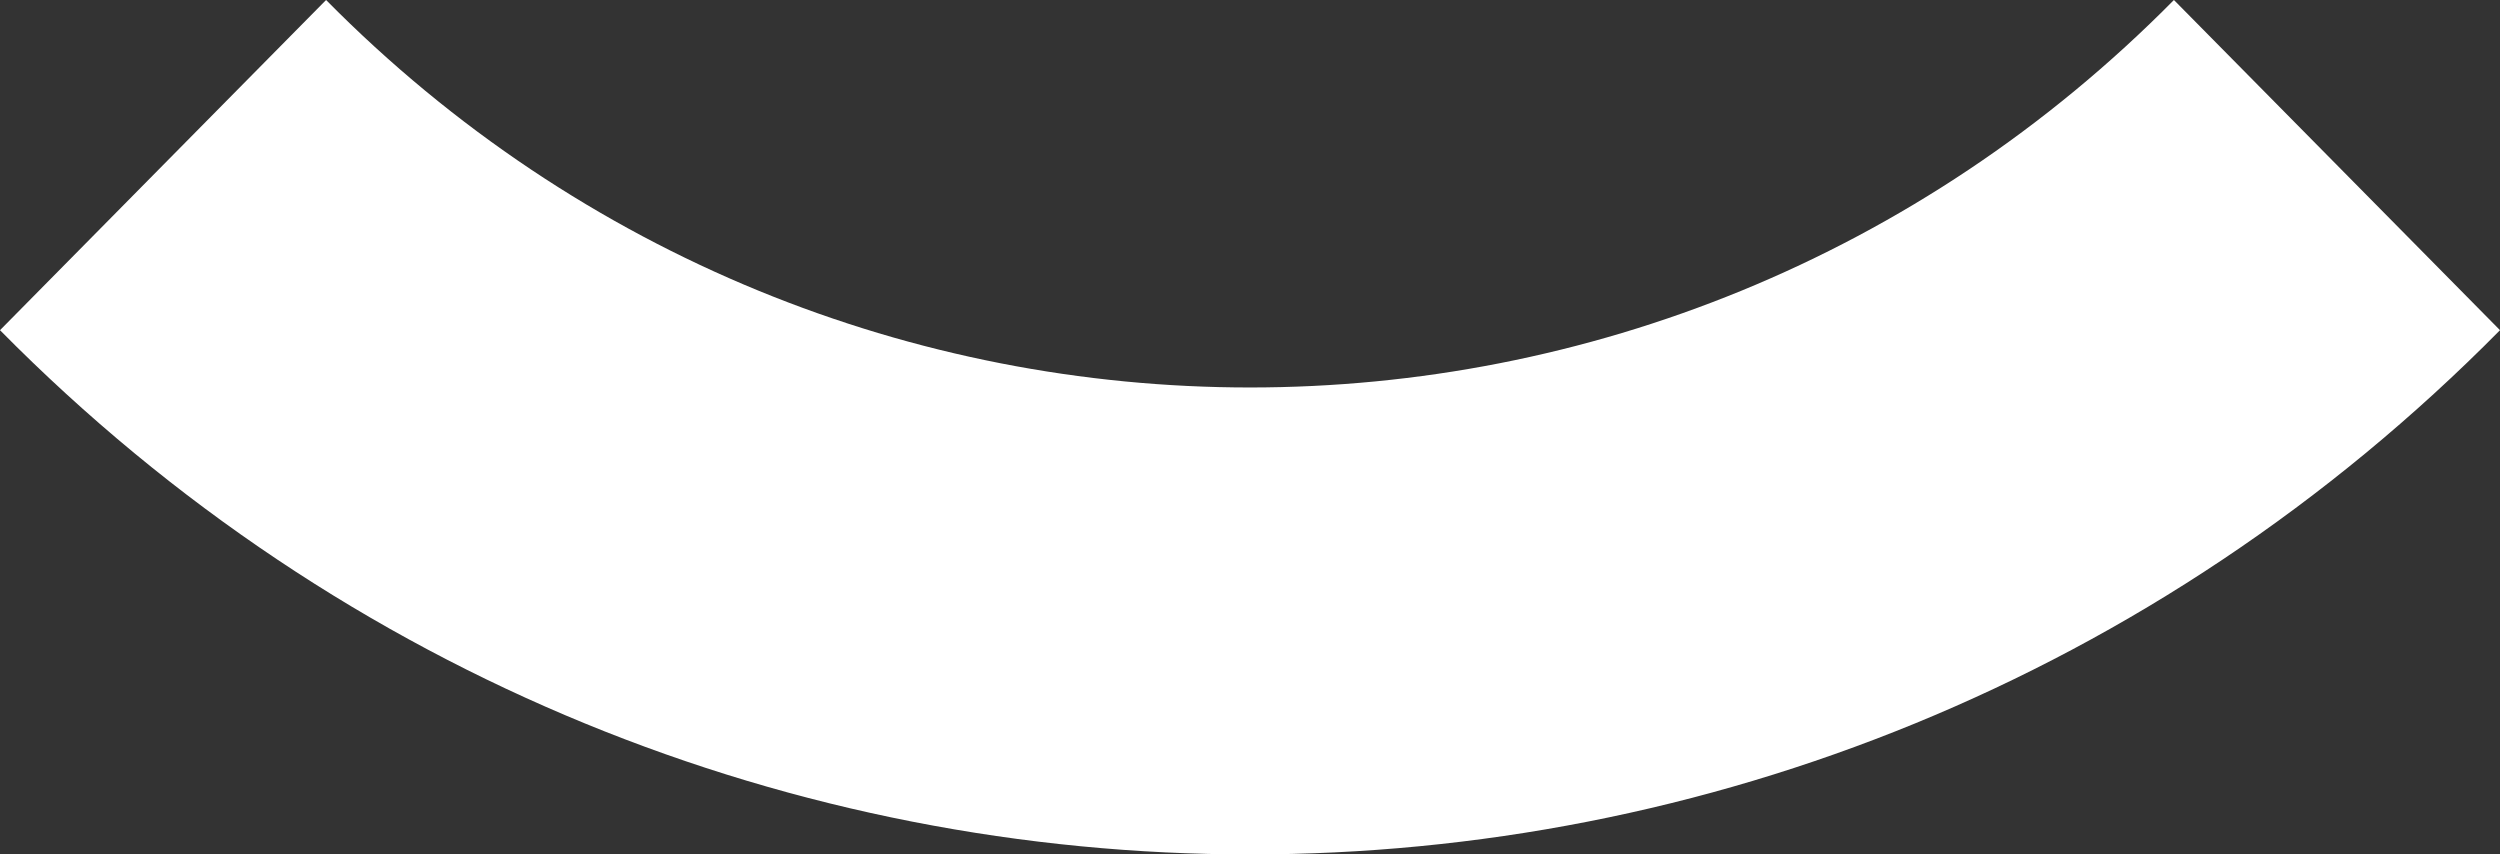 <svg xmlns="http://www.w3.org/2000/svg" width="79" height="27" viewBox="0 0 79 27" fill="none"><rect x="0" y="0" width="79" height="27" fill="#333333" stroke="none"/><path fill-rule="evenodd" clip-rule="evenodd" d="M10.304 0C26.429 16.326 52.571 16.326 68.696 2.32479e-06L79 10.434C57.185 32.522 21.815 32.522 0 10.434L10.304 0Z" fill="white"></path></svg>